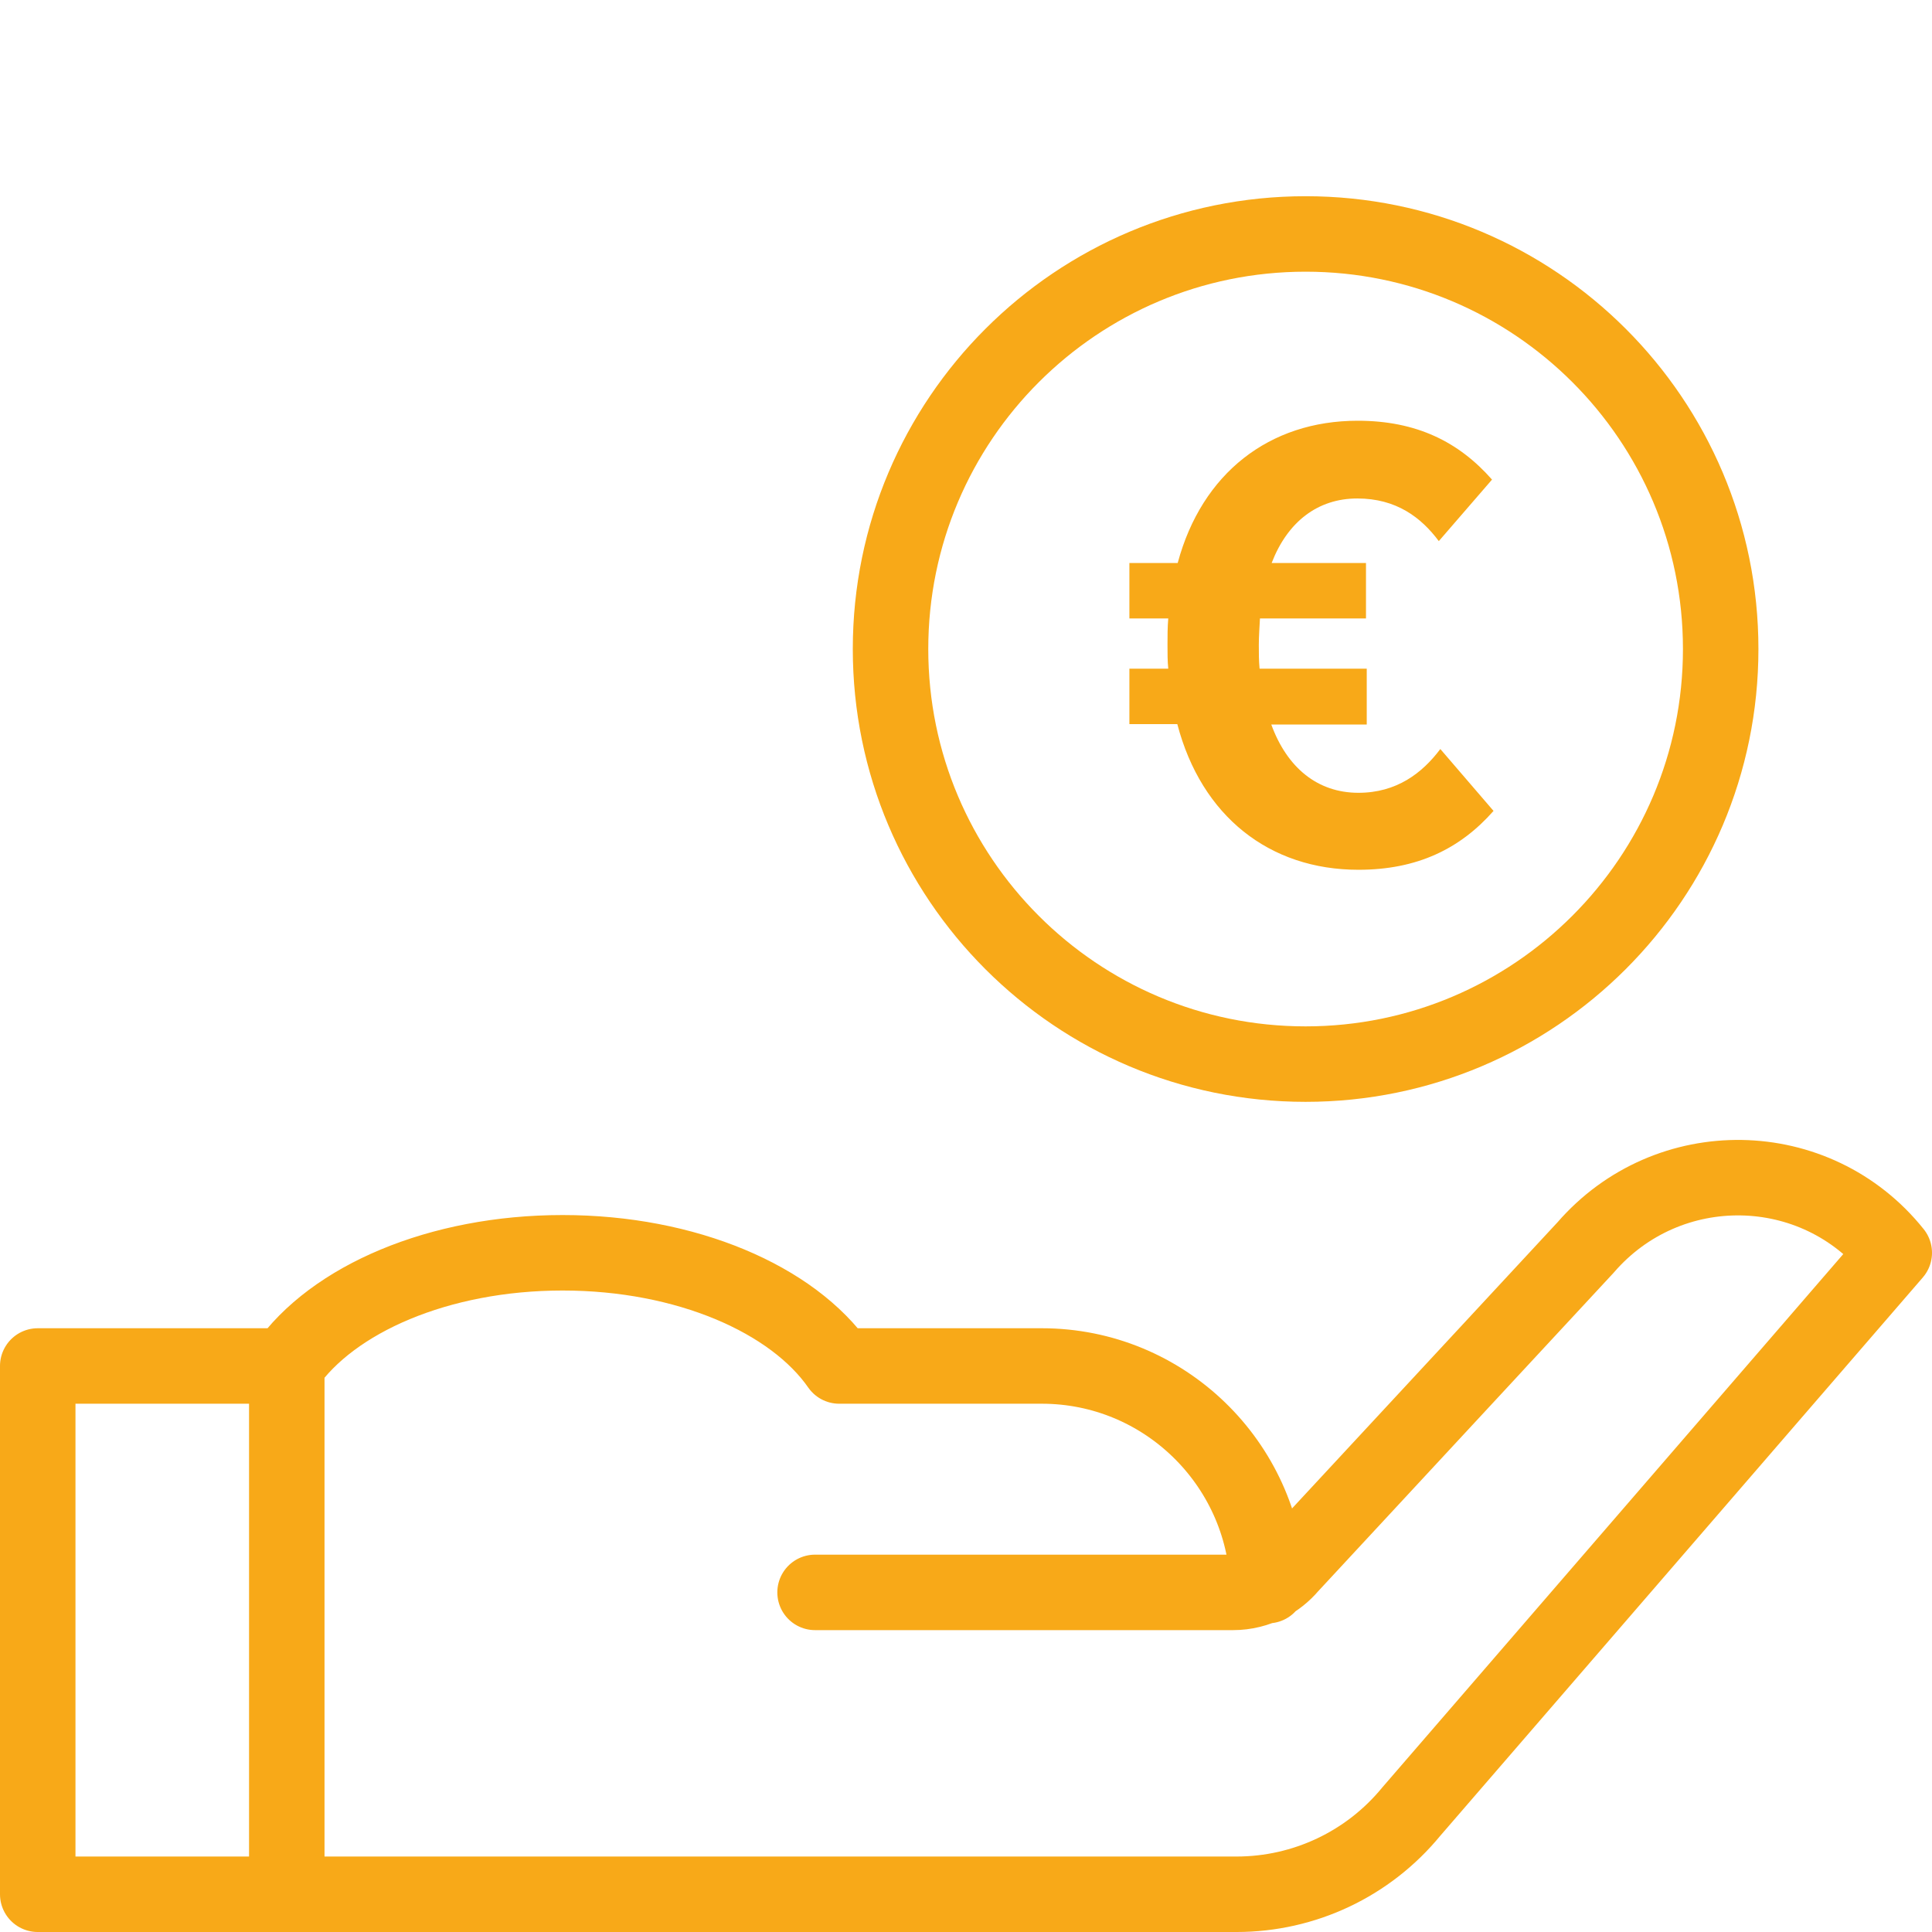 <?xml version="1.0" encoding="UTF-8"?>
<!-- Generator: Adobe Illustrator 27.6.1, SVG Export Plug-In . SVG Version: 6.00 Build 0)  -->
<svg xmlns="http://www.w3.org/2000/svg" xmlns:xlink="http://www.w3.org/1999/xlink" version="1.1" id="Layer_1" x="0px" y="0px" viewBox="0 0 512 512" style="enable-background:new 0 0 512 512;" xml:space="preserve">
<style type="text/css">
	.st0{fill:#F8A918;}
	.st1{fill:none;stroke:#F8A918;stroke-width:20.002;stroke-linecap:round;stroke-linejoin:round;stroke-miterlimit:13.333;}
</style>
<g>
	<path class="st0" d="M362.1,177.2h-28.3c-0.2-2.1-0.2-4.1-0.2-6.3c0-2.4,0.2-4.8,0.3-7h28.1v-14.7h-25   c4.2-10.9,12.2-17.1,22.7-17.1c10.3,0,16.9,5,21.6,11.3l14.1-16.3c-8.8-10-20-15.6-35.6-15.6c-23.4,0-41.3,13.9-47.7,37.7h-12.8   v14.7h10.3c-0.2,2.4-0.2,4.6-0.2,7c0,2.2,0,4.3,0.2,6.3h-10.3v14.7H312c6.4,24.4,24.4,38.6,48,38.6c15.5,0,26.9-5.5,35.8-15.6   l-14.1-16.4c-4.8,6.4-11.6,11.6-21.7,11.6c-10.8,0-18.9-6.6-23.1-18.1h25.3V177.2z"></path>
	<path class="st1" d="M456,172c0,60.7-49.3,110-110,110c-60.8,0-110-49.3-110-110c0-60.8,49.3-110,110-110   C406.7,62,456,111.2,456,172z M216,422h110.8c3.2,0,6.3-0.8,9.1-2.2c2.3-1.2,4.3-2.8,6-4.8l78.3-84.4C442,305.4,481.2,306,502,332   L374,480.1C362.6,494,345.6,502,327.7,502H76 M336,420.2c0-0.2,0-0.3,0-0.4c-1.2-32.1-27.6-57.8-59.9-57.8h-53.7   c-12.3-17.7-40.5-30-73.3-30s-61,12.3-73.3,30 M76,502H10V362h66V502z"></path>
</g>
</svg>
